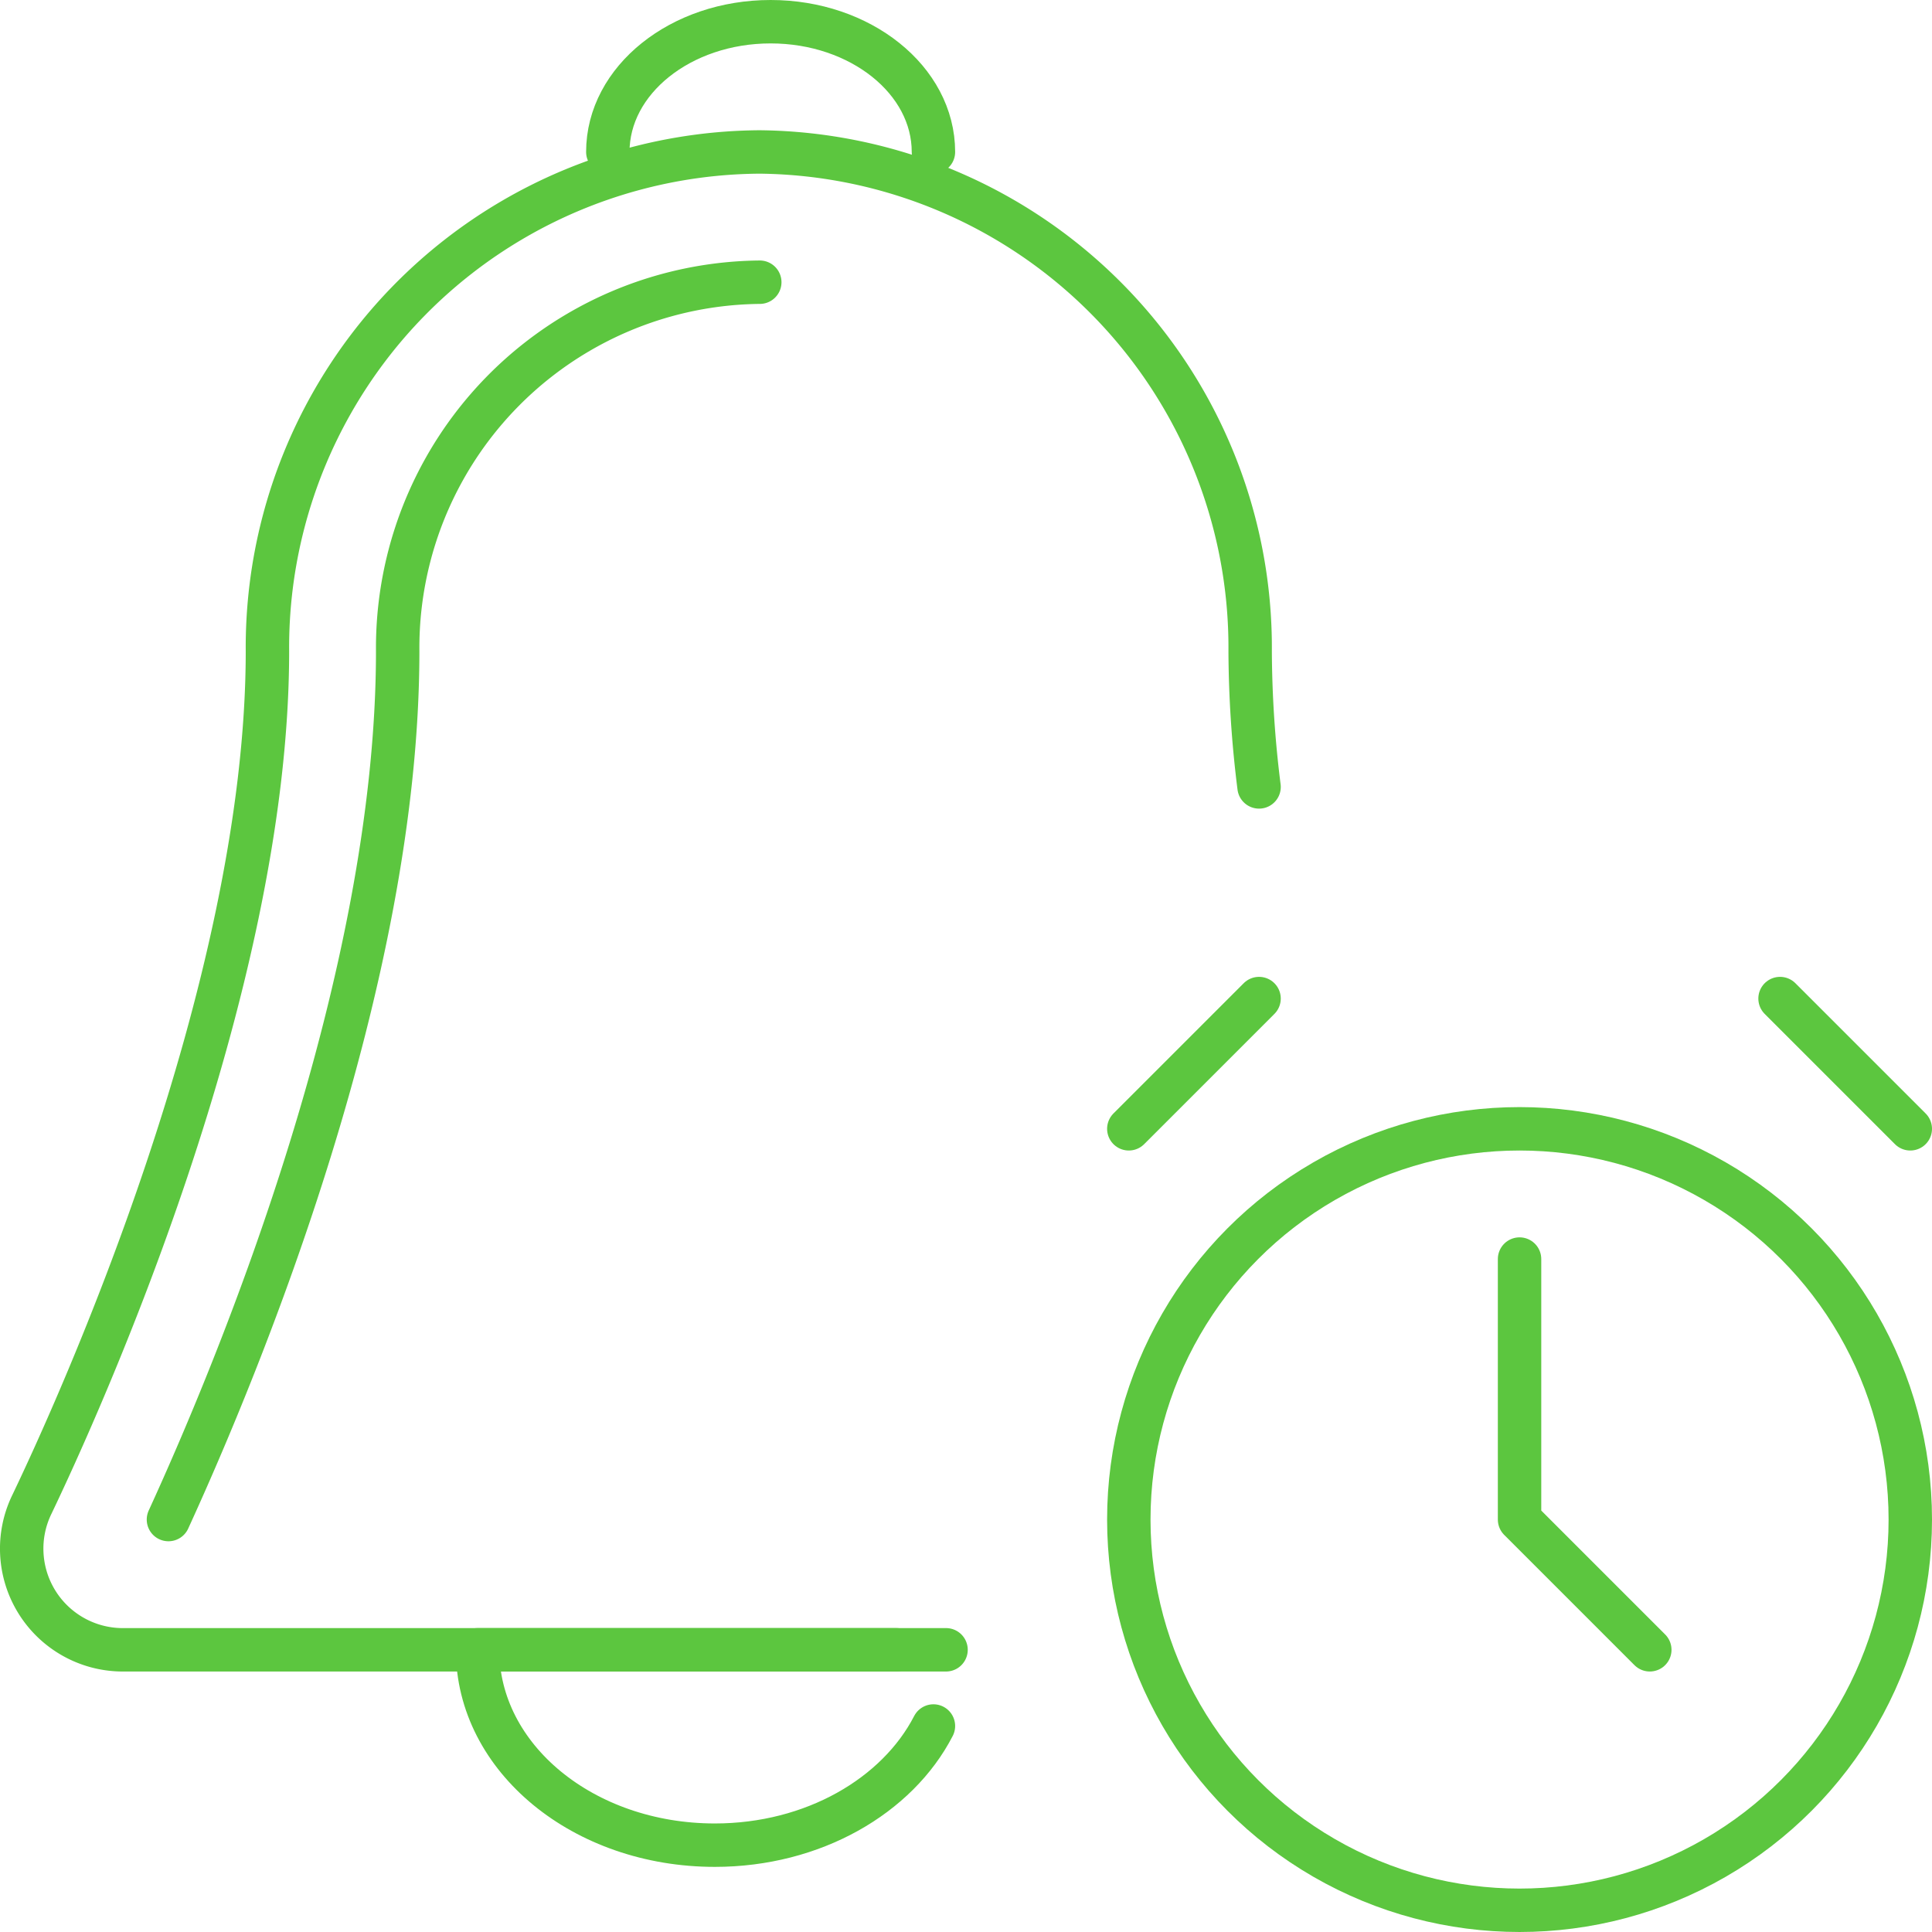 <svg xmlns="http://www.w3.org/2000/svg" viewBox="0 0 89 89"><defs><style>.cls-1{fill:none;stroke:#5cc63f;stroke-linecap:round;stroke-linejoin:round;stroke-width:2px;}</style></defs><title>pro_01</title><g id="Layer_2" data-name="Layer 2"><g id="Layer_1-2" data-name="Layer 1"><path class="cls-1" d="M28,7h0c0-3.31,3.36-6,7.5-6h0C39.64,1,43,3.69,43,7h0"/><path class="cls-1" d="M58,36.25A51.48,51.48,0,0,1,57.59,30,22.83,22.83,0,0,0,35,7,22.82,22.82,0,0,0,12.32,30c0,15.7-8.72,34.85-10.85,39.3A4.66,4.66,0,0,0,5.58,76h38"/><path class="cls-1" d="M35,13A16.84,16.84,0,0,0,18.32,30c0,15.18-7.22,32.71-10.56,40"/><path class="cls-1" d="M41.29,76H22c0,5,4.89,9,10.93,9,4.53,0,8.41-2.27,10.07-5.49"/><circle class="cls-1" cx="70" cy="70" r="18"/><line class="cls-1" x1="82" y1="46" x2="88" y2="52"/><line class="cls-1" x1="58" y1="46" x2="52" y2="52"/><polyline class="cls-1" points="70 58 70 70 76 76"/></g></g></svg>